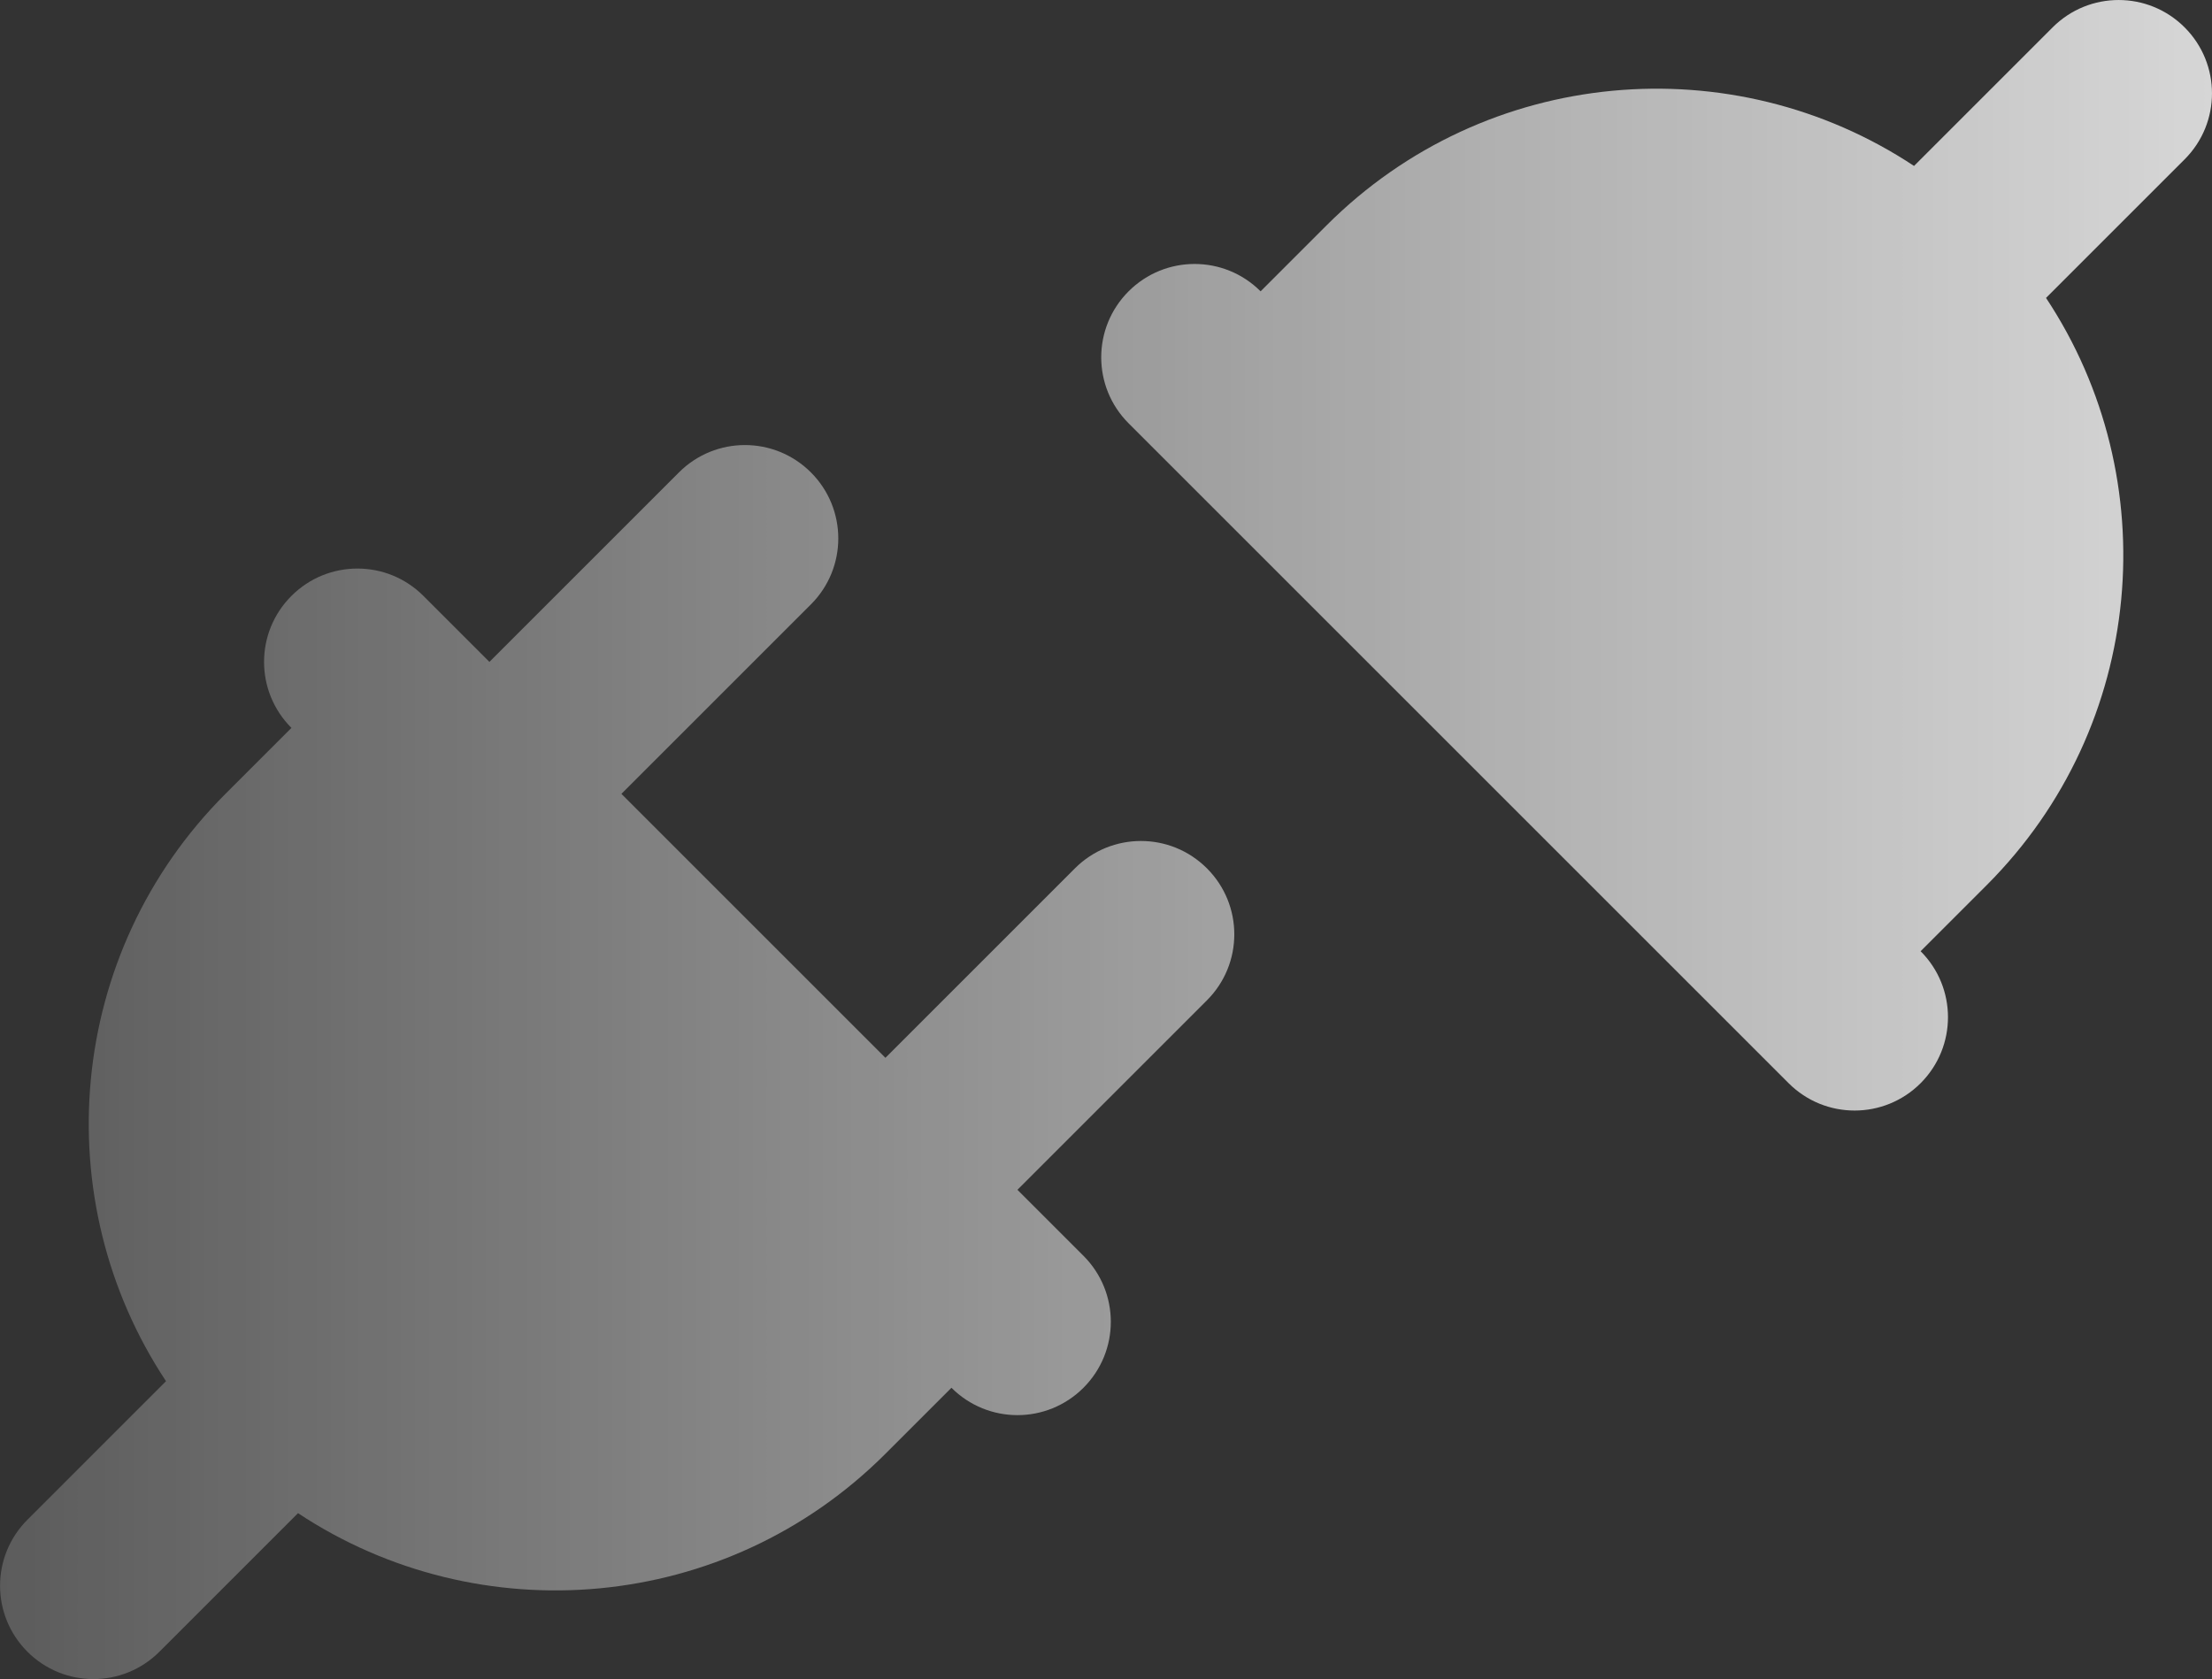 <?xml version="1.0" encoding="UTF-8"?>
<svg xmlns="http://www.w3.org/2000/svg" xmlns:xlink="http://www.w3.org/1999/xlink" id="Layer_1" data-name="Layer 1" viewBox="0 0 526.84 400">
  <rect x="0" y="0" width="526.84" height="400" fill="#333333" stroke="none"/>
  <defs>
    <style>
      .cls-1 {
        fill: url(#linear-gradient);
        stroke-width: 0px;
      }
    </style>
    <linearGradient id="linear-gradient" x1="0" y1="200" x2="526.84" y2="200" gradientUnits="userSpaceOnUse">
      <stop offset="0" stop-color="#fff" stop-opacity=".2"></stop>
      <stop offset=".6" stop-color="#fff" stop-opacity=".57"></stop>
      <stop offset="1" stop-color="#fff" stop-opacity=".8"></stop>
    </linearGradient>
  </defs>
  <path class="cls-1" d="m258.05,299.16c8.69,8.69,8.69,22.75,0,31.44-8.69,8.69-22.75,8.69-31.44,0l-15.72,15.72c-38.02,38.02-96.78,42.74-139.91,14.15l-33.01,33.01c-8.69,8.69-22.75,8.69-31.44,0-8.69-8.69-8.69-22.75,0-31.44l33.01-33.01c-28.59-43.13-23.87-101.89,14.15-139.91l15.72-15.72c-8.69-8.69-8.69-22.75,0-31.44,8.69-8.69,22.75-8.69,31.44,0l157.2,157.2Zm-64.91-155.18l-47.16,47.16-31.44-31.44,47.16-47.16c8.69-8.69,22.75-8.69,31.44,0,8.69,8.69,8.69,22.75,0,31.44Zm94.32,94.32l-47.16,47.16-31.44-31.44,47.16-47.16c8.69-8.69,22.75-8.69,31.44,0,8.69,8.69,8.69,22.75,0,31.44Zm-18.66-137.46c-8.69-8.69-8.69-22.75,0-31.44,8.69-8.69,22.75-8.69,31.44,0l15.72-15.72c38.02-38.02,96.78-42.74,139.91-14.15l33.01-33.01c8.69-8.69,22.75-8.69,31.44,0,8.69,8.69,8.69,22.75,0,31.44l-33.01,33.01c28.59,43.13,23.87,101.89-14.15,139.91l-15.72,15.72c8.69,8.69,8.69,22.75,0,31.44-8.69,8.69-22.75,8.69-31.44,0l-157.2-157.2Z"></path>
</svg>
